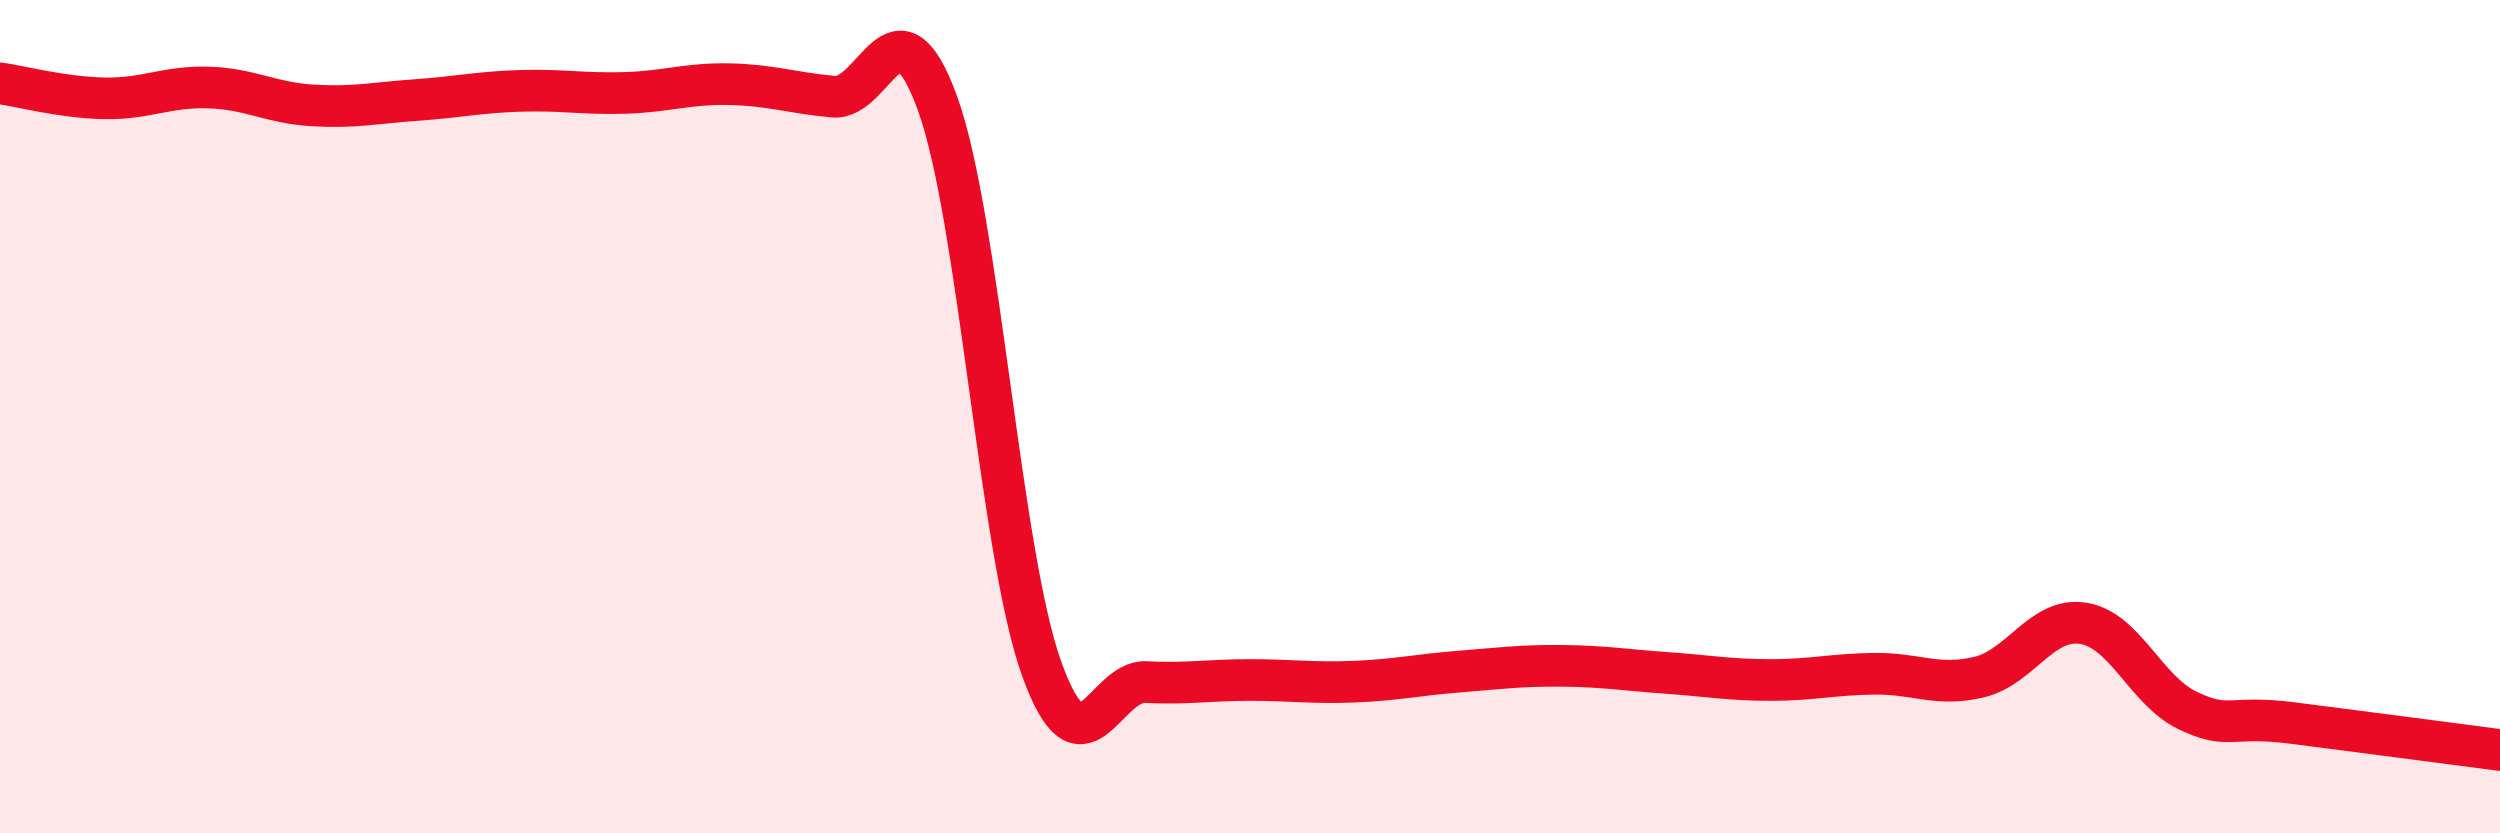 
    <svg width="60" height="20" viewBox="0 0 60 20" xmlns="http://www.w3.org/2000/svg">
      <path
        d="M 0,2 C 0.5,2.07 1.5,2.34 2.5,2.36 C 3.5,2.38 4,2.07 5,2.1 C 6,2.13 6.5,2.47 7.5,2.53 C 8.5,2.59 9,2.47 10,2.4 C 11,2.33 11.5,2.21 12.5,2.18 C 13.5,2.15 14,2.26 15,2.23 C 16,2.2 16.5,2 17.5,2.02 C 18.5,2.04 19,2.23 20,2.32 C 21,2.41 21.5,-0.27 22.5,2.48 C 23.5,5.23 24,13.27 25,16.05 C 26,18.83 26.5,16.32 27.5,16.37 C 28.5,16.42 29,16.32 30,16.32 C 31,16.32 31.5,16.4 32.5,16.36 C 33.5,16.32 34,16.2 35,16.12 C 36,16.04 36.5,15.97 37.5,15.98 C 38.5,15.99 39,16.08 40,16.15 C 41,16.22 41.5,16.32 42.5,16.32 C 43.5,16.32 44,16.18 45,16.17 C 46,16.16 46.5,16.49 47.5,16.25 C 48.5,16.01 49,14.8 50,14.96 C 51,15.12 51.5,16.57 52.5,17.05 C 53.5,17.53 53.5,17.16 55,17.35 C 56.5,17.54 59,17.87 60,18L60 20L0 20Z"
        fill="#EB0A25"
        opacity="0.1"
        stroke-linecap="round"
        stroke-linejoin="round"
      />
      <path
        d="M 0,2 C 0.5,2.07 1.5,2.34 2.5,2.36 C 3.5,2.38 4,2.07 5,2.1 C 6,2.13 6.5,2.47 7.5,2.53 C 8.5,2.59 9,2.47 10,2.4 C 11,2.33 11.5,2.21 12.5,2.18 C 13.5,2.15 14,2.26 15,2.23 C 16,2.2 16.5,2 17.5,2.02 C 18.5,2.04 19,2.23 20,2.32 C 21,2.41 21.5,-0.27 22.5,2.48 C 23.5,5.23 24,13.27 25,16.05 C 26,18.83 26.5,16.32 27.5,16.37 C 28.5,16.42 29,16.32 30,16.32 C 31,16.32 31.5,16.4 32.5,16.36 C 33.5,16.32 34,16.2 35,16.12 C 36,16.04 36.5,15.97 37.5,15.98 C 38.5,15.99 39,16.08 40,16.15 C 41,16.22 41.5,16.32 42.5,16.32 C 43.5,16.32 44,16.18 45,16.17 C 46,16.16 46.5,16.49 47.5,16.25 C 48.5,16.01 49,14.8 50,14.96 C 51,15.12 51.5,16.57 52.5,17.05 C 53.5,17.53 53.5,17.16 55,17.35 C 56.5,17.54 59,17.87 60,18"
        stroke="#EB0A25"
        stroke-width="1"
        fill="none"
        stroke-linecap="round"
        stroke-linejoin="round"
      />
    </svg>
  